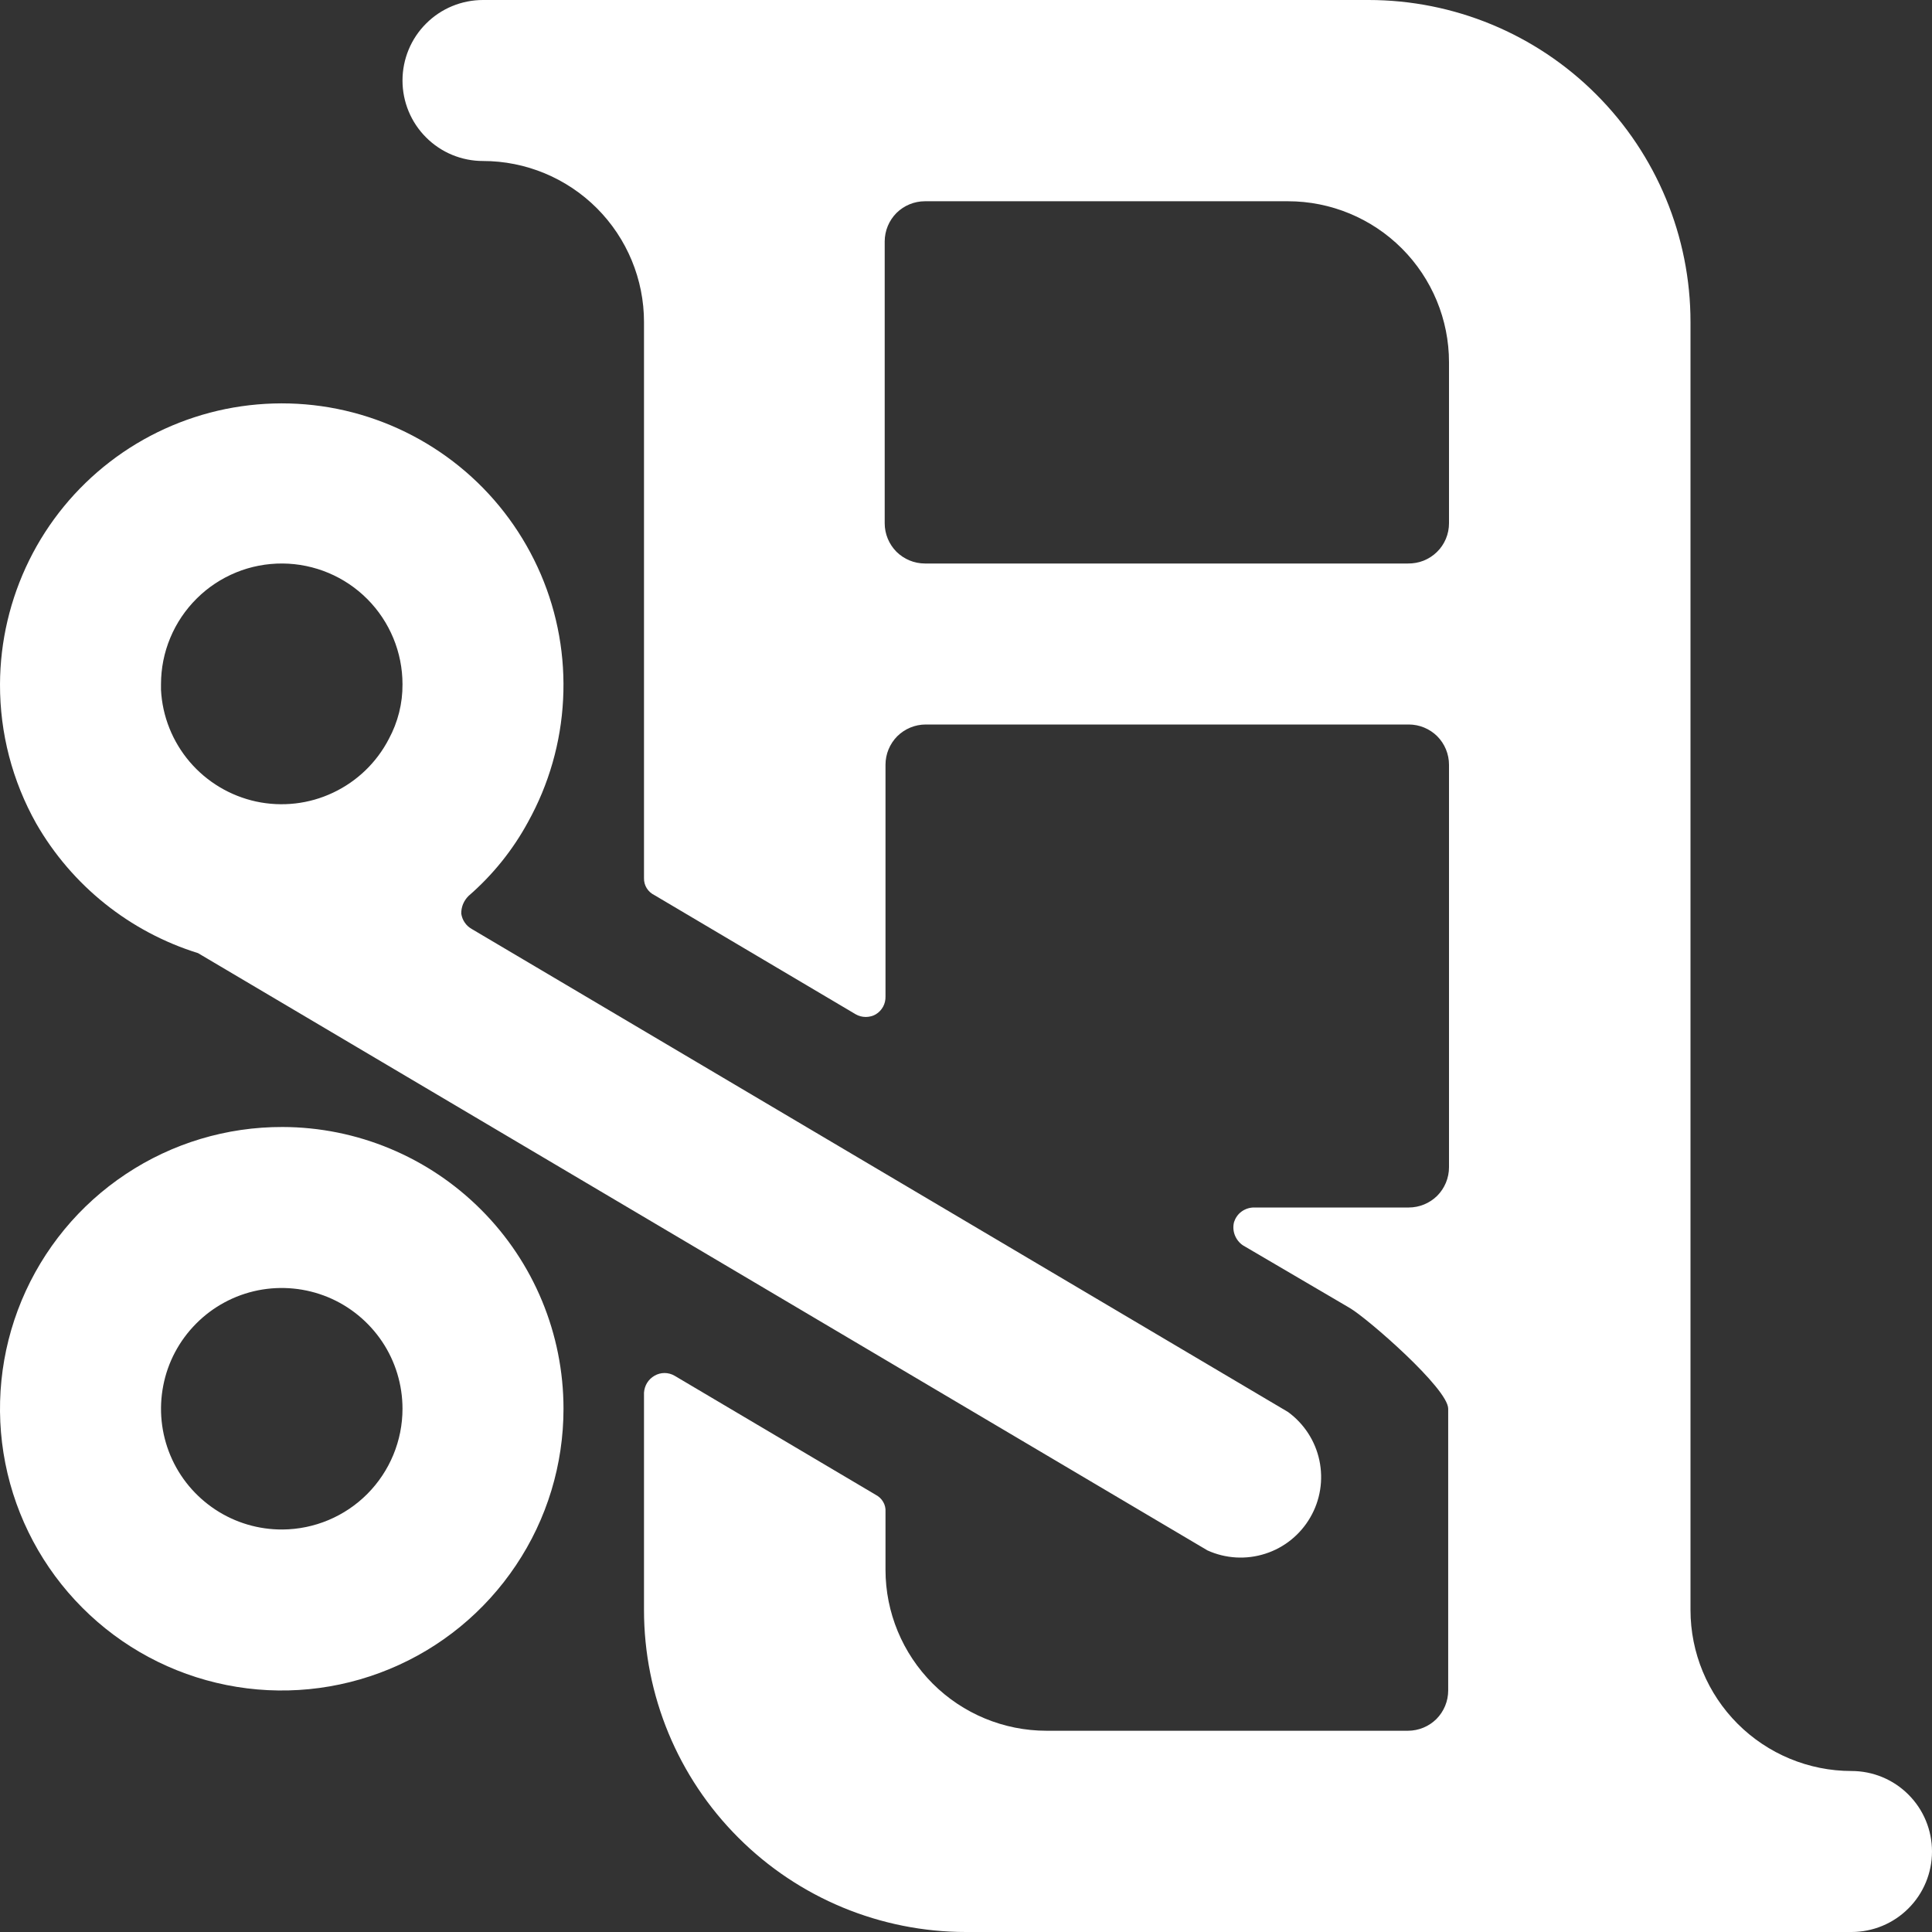<svg width="24" height="24" viewBox="0 0 24 24" fill="none" xmlns="http://www.w3.org/2000/svg">
<rect x="0" y="0" width="24" height="24" fill="#333333" stroke="none"/>
<g clip-path="url(#clip0_1314_2902)">
<path d="M23 22C22.47 22 21.961 21.789 21.586 21.414C21.211 21.039 21 20.53 21 20V4C21 2.939 20.579 1.922 19.828 1.172C19.078 0.421 18.061 0 17 0L6 0C5.735 0 5.48 0.105 5.293 0.293C5.105 0.48 5 0.735 5 1C5 1.265 5.105 1.52 5.293 1.707C5.48 1.895 5.735 2 6 2C6.53 2 7.039 2.211 7.414 2.586C7.789 2.961 8 3.47 8 4V10.91C7.999 10.954 8.011 10.997 8.034 11.034C8.057 11.071 8.091 11.101 8.13 11.12L10.63 12.6C10.668 12.622 10.711 12.633 10.755 12.633C10.799 12.633 10.842 12.622 10.88 12.6C10.918 12.577 10.948 12.545 10.97 12.506C10.991 12.467 11.001 12.424 11 12.38V9.5C11 9.367 11.053 9.24 11.146 9.146C11.24 9.053 11.367 9 11.5 9H17.5C17.633 9 17.76 9.053 17.854 9.146C17.947 9.24 18 9.367 18 9.5V14.5C18 14.633 17.947 14.76 17.854 14.854C17.76 14.947 17.633 15 17.5 15H15.57C15.516 15.002 15.464 15.02 15.421 15.052C15.378 15.084 15.347 15.129 15.33 15.18C15.316 15.234 15.319 15.29 15.339 15.342C15.359 15.394 15.394 15.439 15.44 15.47L16.77 16.25C16.99 16.38 17.99 17.25 17.99 17.5V21C17.99 21.133 17.937 21.26 17.844 21.354C17.75 21.447 17.623 21.5 17.49 21.5H13C12.47 21.5 11.961 21.289 11.586 20.914C11.211 20.539 11 20.03 11 19.5V18.78C11.003 18.737 10.993 18.694 10.971 18.657C10.95 18.62 10.918 18.59 10.88 18.57L8.38 17.09C8.342 17.068 8.299 17.056 8.255 17.056C8.211 17.056 8.168 17.068 8.13 17.09C8.093 17.111 8.061 17.142 8.038 17.179C8.016 17.215 8.003 17.257 8 17.3V20C8 21.061 8.421 22.078 9.172 22.828C9.922 23.579 10.939 24 12 24H23C23.265 24 23.52 23.895 23.707 23.707C23.895 23.52 24 23.265 24 23C24 22.735 23.895 22.48 23.707 22.293C23.52 22.105 23.265 22 23 22ZM17.49 7H11.49C11.357 7 11.23 6.947 11.136 6.854C11.043 6.76 10.99 6.633 10.99 6.5V3C10.99 2.867 11.043 2.74 11.136 2.646C11.23 2.553 11.357 2.5 11.49 2.5H16C16.53 2.5 17.039 2.711 17.414 3.086C17.789 3.461 18 3.97 18 4.5V6.5C18 6.567 17.987 6.632 17.961 6.694C17.935 6.755 17.898 6.811 17.85 6.857C17.802 6.904 17.746 6.94 17.684 6.965C17.623 6.989 17.556 7.001 17.49 7Z" fill="white"/>
<path d="M2.46 11.84L15 19.26C15.226 19.362 15.481 19.377 15.717 19.301C15.953 19.226 16.152 19.065 16.276 18.851C16.401 18.637 16.441 18.385 16.39 18.142C16.339 17.9 16.2 17.686 16 17.54L5.86 11.54C5.825 11.52 5.795 11.493 5.773 11.46C5.75 11.427 5.736 11.389 5.73 11.35C5.729 11.309 5.737 11.268 5.752 11.231C5.768 11.193 5.791 11.159 5.82 11.13C6.12 10.87 6.371 10.559 6.56 10.21C6.819 9.743 6.968 9.223 6.995 8.69C7.023 8.157 6.928 7.624 6.718 7.134C6.507 6.643 6.188 6.206 5.783 5.858C5.378 5.51 4.899 5.259 4.383 5.124C3.866 4.989 3.326 4.975 2.802 5.081C2.279 5.188 1.787 5.412 1.364 5.738C0.941 6.064 0.598 6.482 0.362 6.961C0.126 7.44 0.002 7.966 2.46264e-05 8.5C-0.002 9.106 0.153 9.702 0.45 10.23C0.893 11.001 1.611 11.576 2.46 11.84ZM3.51 7C3.906 7.003 4.285 7.162 4.564 7.443C4.843 7.724 5 8.104 5 8.5C5.002 8.737 4.943 8.971 4.83 9.18C4.679 9.472 4.435 9.707 4.137 9.847C3.84 9.988 3.504 10.026 3.182 9.957C2.86 9.887 2.57 9.714 2.356 9.463C2.143 9.213 2.017 8.899 2 8.57V8.5C2 8.302 2.039 8.106 2.115 7.924C2.191 7.741 2.303 7.575 2.443 7.436C2.583 7.296 2.75 7.186 2.933 7.111C3.116 7.036 3.312 6.999 3.51 7ZM3.51 14C2.817 13.998 2.14 14.201 1.563 14.585C0.986 14.968 0.536 15.514 0.269 16.154C0.003 16.793 -0.068 17.497 0.066 18.177C0.2 18.856 0.533 19.481 1.022 19.971C1.511 20.462 2.134 20.796 2.814 20.932C3.493 21.068 4.197 20.999 4.837 20.734C5.477 20.47 6.024 20.021 6.409 19.445C6.795 18.87 7 18.193 7 17.5C7 16.573 6.633 15.685 5.978 15.029C5.324 14.373 4.437 14.002 3.51 14ZM3.51 19C3.213 19.002 2.922 18.916 2.674 18.752C2.426 18.588 2.232 18.355 2.117 18.081C2.002 17.807 1.971 17.505 2.028 17.213C2.084 16.922 2.226 16.654 2.436 16.443C2.645 16.232 2.912 16.088 3.204 16.029C3.495 15.971 3.797 16 4.072 16.113C4.346 16.226 4.581 16.419 4.747 16.666C4.912 16.912 5 17.203 5 17.5C5 17.896 4.843 18.276 4.564 18.557C4.285 18.838 3.906 18.997 3.51 19Z" fill="white"/>
</g>
<defs>
<clipPath id="clip0_1314_2902">
<rect width="24" height="24" fill="white"/>
</clipPath>
</defs>
</svg>
